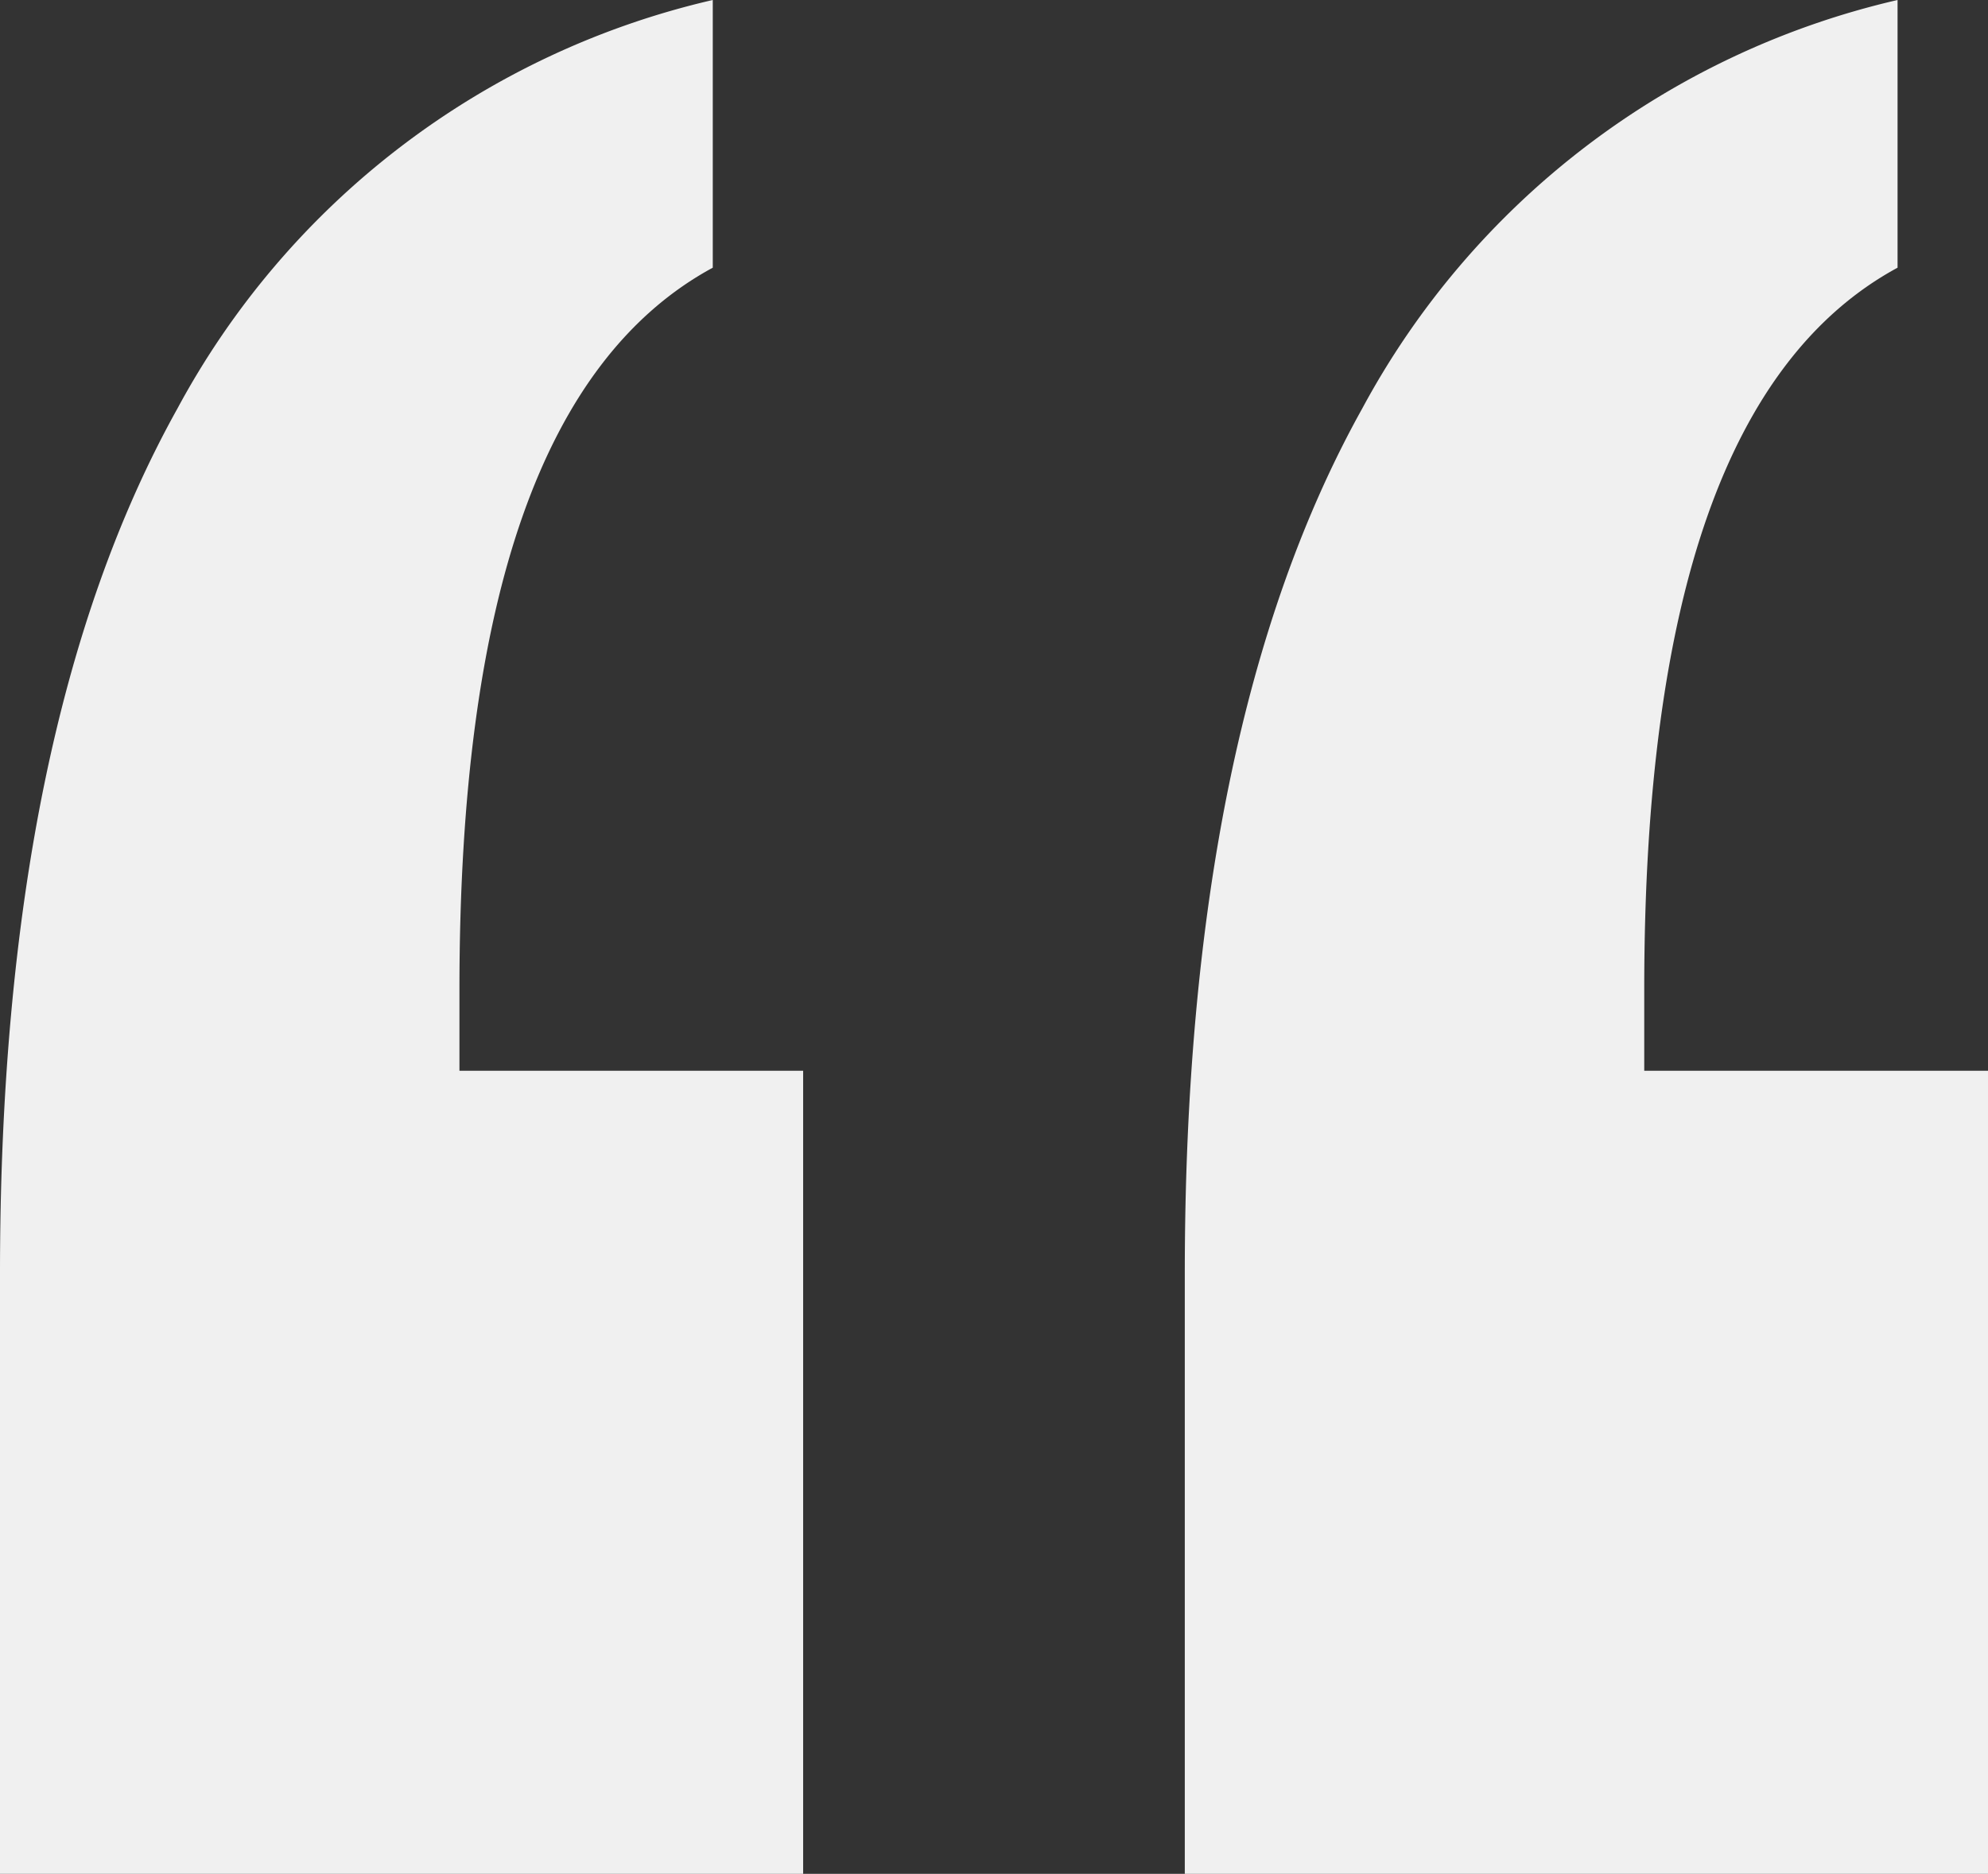 <svg xmlns="http://www.w3.org/2000/svg" width="62.736" height="59.142" viewBox="0 0 62.736 59.142">
  <rect x="0" y="0" width="62.736" height="59.142" fill="#333333" stroke="none"/>
  <path id="Path_1089" data-name="Path 1089" d="M75.437-221.276v8.449q-4,2.169-5.994,7.821t-2,14.9v2.626H78.291v25.347H52.944v-18.953q0-17.24,5.595-27.288A25.762,25.762,0,0,1,75.437-221.276Zm-37.389,0v8.449q-4,2.169-5.994,7.821t-2,14.9v2.626H40.9v25.347H15.555v-18.953q0-17.24,5.595-27.288A25.762,25.762,0,0,1,38.047-221.276Z" transform="translate(-15.555 221.276)" fill="#f0f0f0"/>
</svg>
